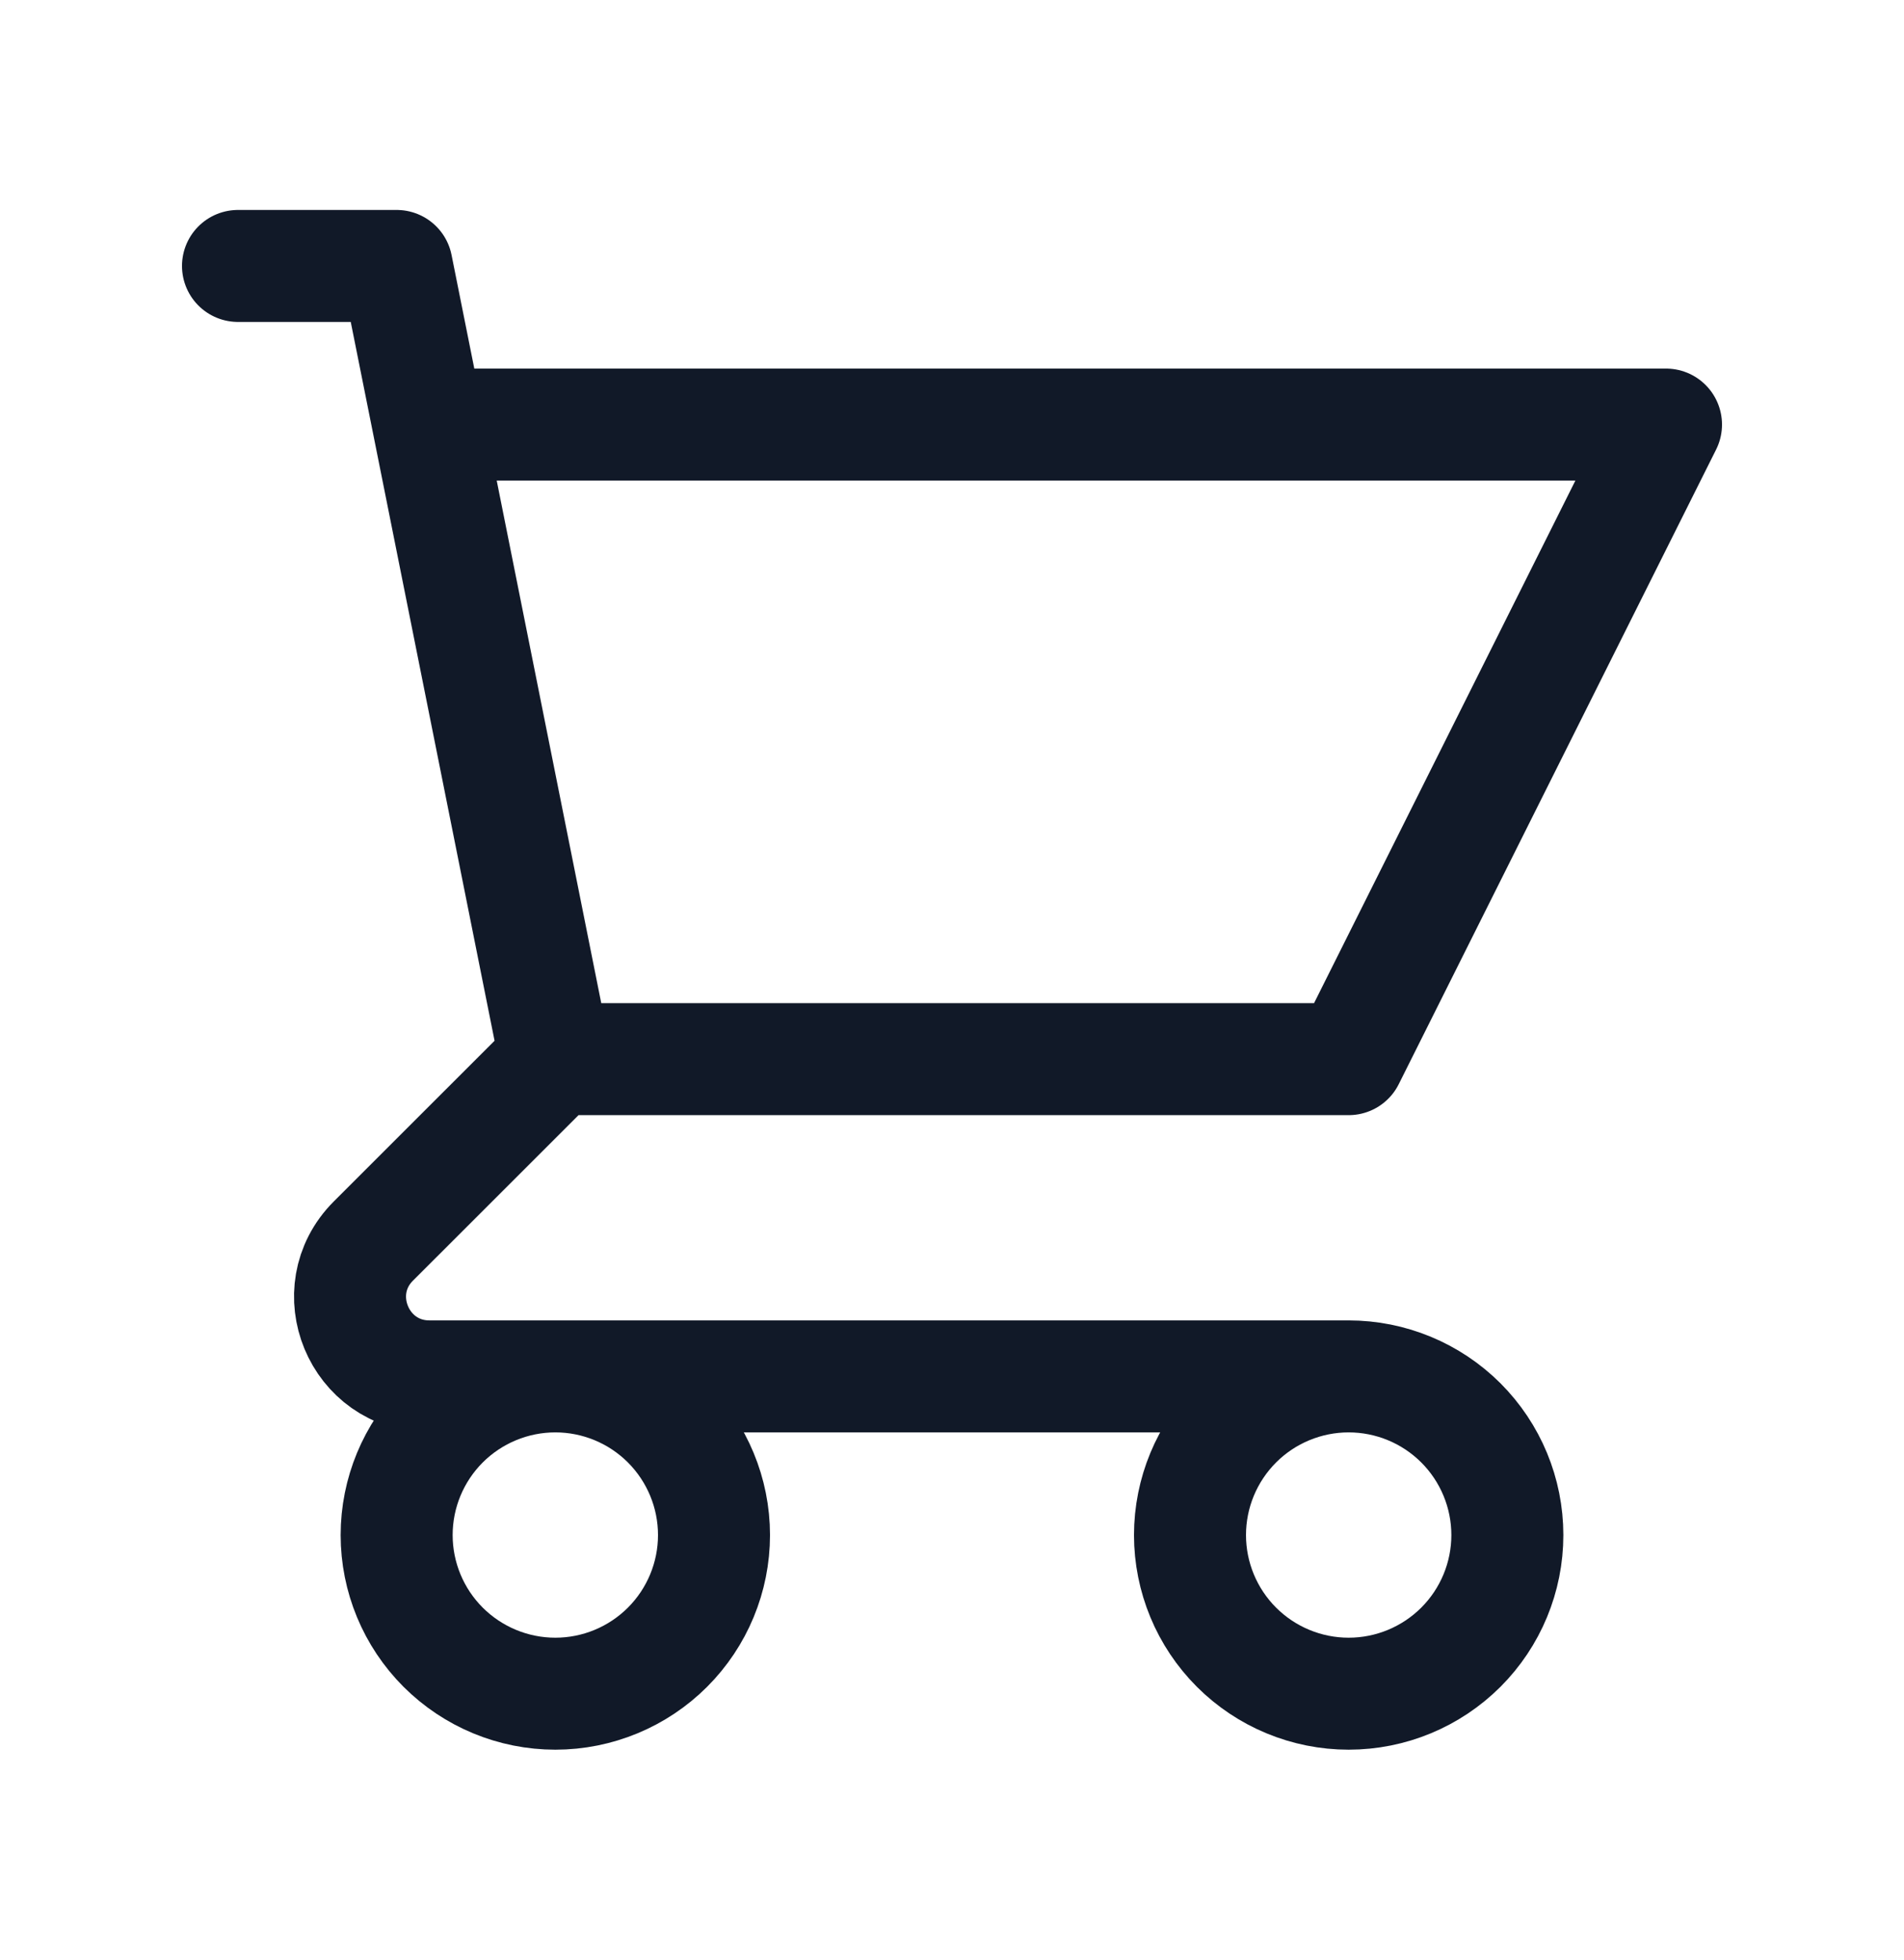 <svg width="34" height="35" viewBox="0 0 34 35" fill="none" xmlns="http://www.w3.org/2000/svg">
<path d="M4.25 4.75H7.083L7.65 7.583M7.65 7.583H29.75L24.083 18.917H9.917M7.65 7.583L9.917 18.917M9.917 18.917L6.668 22.165C5.776 23.058 6.408 24.583 7.67 24.583H24.083M24.083 24.583C23.332 24.583 22.611 24.882 22.08 25.413C21.549 25.945 21.25 26.665 21.25 27.417C21.25 28.168 21.549 28.889 22.08 29.42C22.611 29.951 23.332 30.25 24.083 30.25C24.835 30.25 25.555 29.951 26.087 29.42C26.618 28.889 26.917 28.168 26.917 27.417C26.917 26.665 26.618 25.945 26.087 25.413C25.555 24.882 24.835 24.583 24.083 24.583ZM12.75 27.417C12.75 28.168 12.451 28.889 11.92 29.42C11.389 29.951 10.668 30.25 9.917 30.25C9.165 30.25 8.445 29.951 7.913 29.42C7.382 28.889 7.083 28.168 7.083 27.417C7.083 26.665 7.382 25.945 7.913 25.413C8.445 24.882 9.165 24.583 9.917 24.583C10.668 24.583 11.389 24.882 11.92 25.413C12.451 25.945 12.75 26.665 12.75 27.417Z" stroke="#111928" stroke-width="2" stroke-linecap="round" stroke-linejoin="round"/>
</svg>
